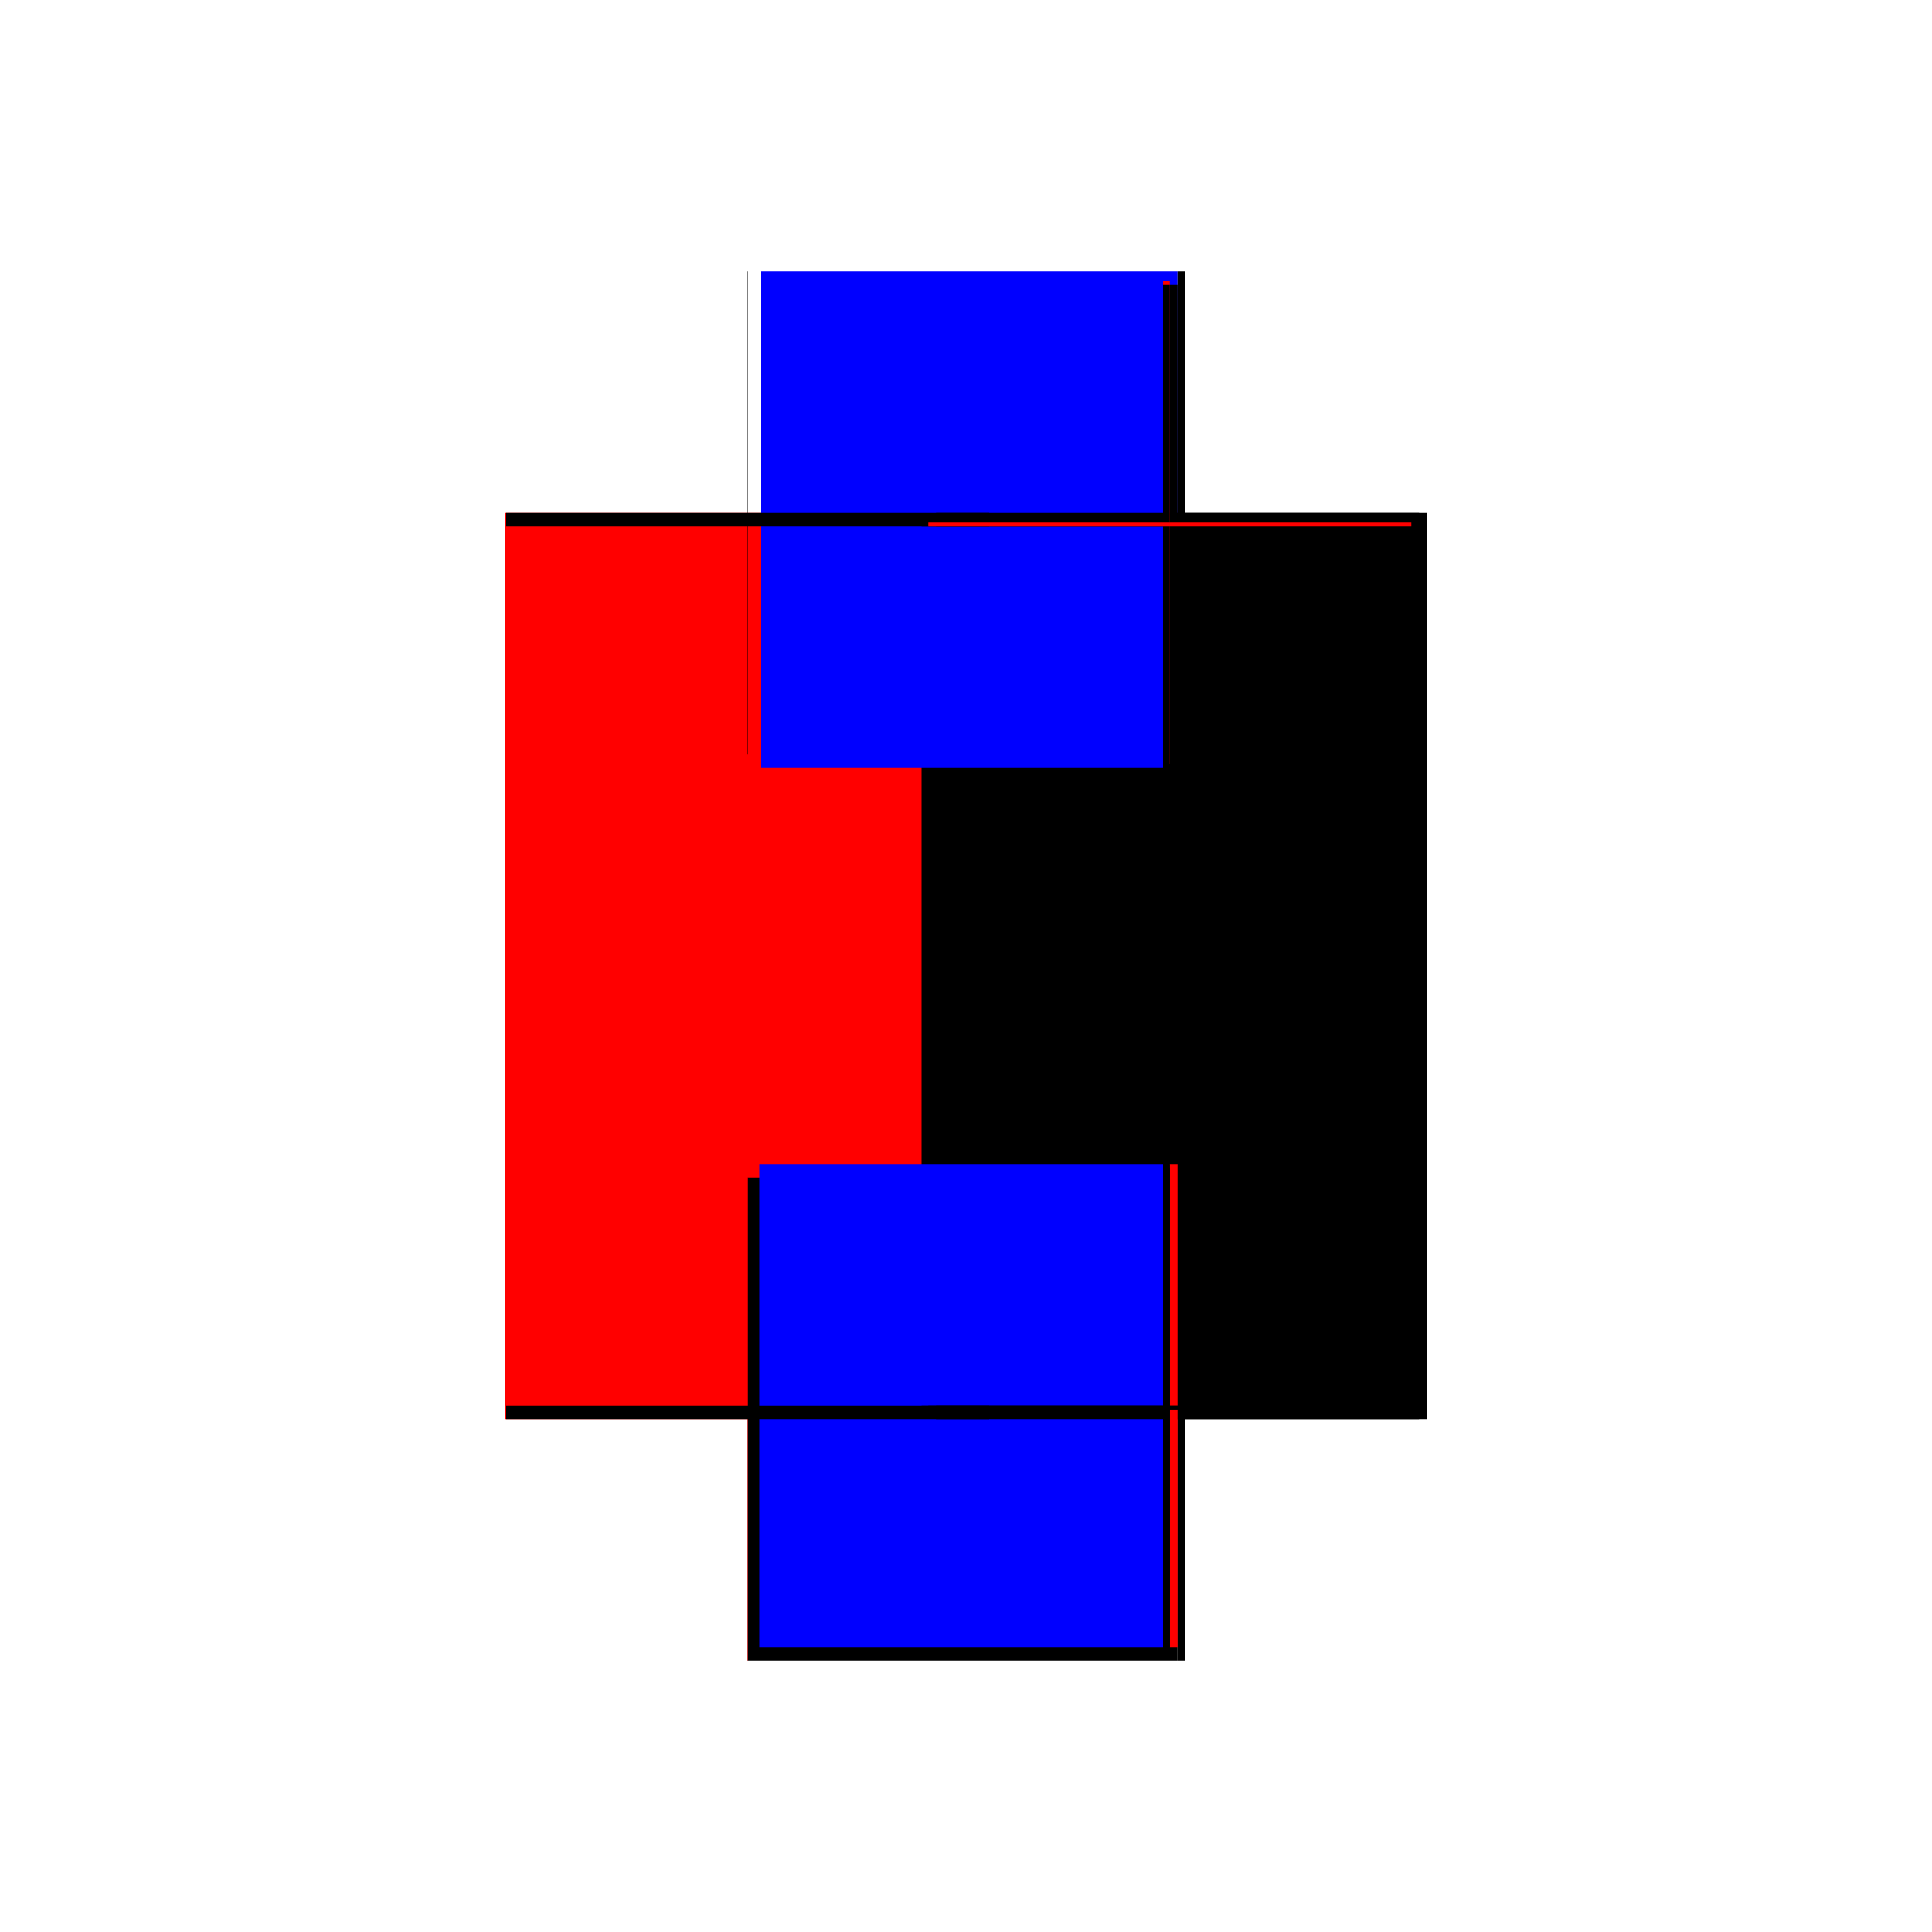 <?xml version="1.0" encoding="utf-8" ?>
<svg xmlns="http://www.w3.org/2000/svg" xmlns:ev="http://www.w3.org/2001/xml-events" xmlns:xlink="http://www.w3.org/1999/xlink" baseProfile="full" height="100%" version="1.1" viewBox="-1,-1,2,2" width="100%">
  <defs>
    <style type="text/css"><![CDATA[.vectorEffectClass {vector-effect: non-scaling-stroke;}]]></style>
  </defs>
  <line class="vectorEffectClass" fill="none" stroke="red" stroke-width="0.5" x1="-0.227" x2="-0.227" y1="0.469" y2="-0.469"/>
  <line class="vectorEffectClass" fill="none" stroke="black" stroke-width="0.5" x1="0.227" x2="0.227" y1="0.469" y2="-0.469"/>
  <line class="vectorEffectClass" fill="none" stroke="blue" stroke-width="0.5" x1="-0.212" x2="0.219" y1="-0.469" y2="-0.469"/>
  <line class="vectorEffectClass" fill="none" stroke="black" stroke-width="0.5" x1="-0.226" x2="0.219" y1="0.469" y2="0.469"/>
  <line class="vectorEffectClass" fill="none" stroke="black" stroke-width="0.5" x1="0.219" x2="0.227" y1="-0.469" y2="-0.469"/>
  <line class="vectorEffectClass" fill="none" stroke="black" stroke-width="0.5" x1="0.219" x2="0.227" y1="0.469" y2="0.469"/>
  <line class="vectorEffectClass" fill="none" stroke="black" stroke-width="0.5" x1="-0.227" x2="-0.226" y1="-0.469" y2="-0.469"/>
  <line class="vectorEffectClass" fill="none" stroke="red" stroke-width="0.5" x1="-0.227" x2="-0.226" y1="0.469" y2="0.469"/>
  <line class="vectorEffectClass" fill="none" stroke="black" stroke-dasharray="5.0 5.0" stroke-width="0.5" x1="0.204" x2="0.204" y1="0.455" y2="-0.455"/>
  <line class="vectorEffectClass" fill="none" stroke="black" stroke-dasharray="5.0 5.0" stroke-width="0.5" x1="0.211" x2="0.211" y1="0.455" y2="-0.455"/>
  <line class="vectorEffectClass" fill="none" stroke="blue" stroke-dasharray="5.0 5.0" stroke-width="0.5" x1="-0.214" x2="0.204" y1="0.455" y2="0.455"/>
  <line class="vectorEffectClass" fill="none" stroke="blue" stroke-dasharray="5.0 5.0" stroke-width="0.5" x1="-0.212" x2="0.204" y1="-0.455" y2="-0.455"/>
  <line class="vectorEffectClass" fill="none" stroke="black" stroke-dasharray="5.0 5.0" stroke-width="0.5" x1="-0.226" x2="-0.226" y1="0.469" y2="0.455"/>
  <line class="vectorEffectClass" fill="none" stroke="black" stroke-dasharray="5.0 5.0" stroke-width="0.5" x1="0.219" x2="0.219" y1="0.469" y2="0.455"/>
  <line class="vectorEffectClass" fill="none" stroke="black" stroke-dasharray="5.0 5.0" stroke-width="0.5" x1="-0.226" x2="-0.226" y1="-0.455" y2="-0.469"/>
  <line class="vectorEffectClass" fill="none" stroke="black" stroke-dasharray="5.0 5.0" stroke-width="0.5" x1="0.219" x2="0.219" y1="-0.455" y2="-0.469"/>
  <line class="vectorEffectClass" fill="none" stroke="red" stroke-dasharray="5.0 5.0" stroke-width="0.5" x1="0.211" x2="0.219" y1="0.455" y2="0.455"/>
  <line class="vectorEffectClass" fill="none" stroke="black" stroke-dasharray="5.0 5.0" stroke-width="0.5" x1="0.211" x2="0.219" y1="-0.455" y2="-0.455"/>
  <line class="vectorEffectClass" fill="none" stroke="red" stroke-dasharray="5.0 5.0" stroke-width="0.5" x1="0.204" x2="0.211" y1="-0.459" y2="-0.459"/>
  <line class="vectorEffectClass" fill="none" stroke="black" stroke-dasharray="5.0 5.0" stroke-width="0.5" x1="0.204" x2="0.211" y1="0.459" y2="0.459"/>
  <line class="vectorEffectClass" fill="none" stroke="black" stroke-dasharray="5.0 5.0" stroke-width="0.5" x1="0.204" x2="0.211" y1="0.455" y2="0.455"/>
  <line class="vectorEffectClass" fill="none" stroke="black" stroke-dasharray="5.0 5.0" stroke-width="0.5" x1="0.204" x2="0.211" y1="-0.455" y2="-0.455"/>
  <line class="vectorEffectClass" fill="none" stroke="black" stroke-dasharray="5.0 5.0" stroke-width="0.5" x1="0.204" x2="0.204" y1="0.459" y2="0.455"/>
  <line class="vectorEffectClass" fill="none" stroke="black" stroke-dasharray="5.0 5.0" stroke-width="0.5" x1="0.211" x2="0.211" y1="0.459" y2="0.455"/>
  <line class="vectorEffectClass" fill="none" stroke="black" stroke-dasharray="5.0 5.0" stroke-width="0.5" x1="0.204" x2="0.204" y1="-0.455" y2="-0.459"/>
  <line class="vectorEffectClass" fill="none" stroke="red" stroke-dasharray="5.0 5.0" stroke-width="0.5" x1="0.211" x2="0.211" y1="-0.455" y2="-0.459"/>
</svg>
